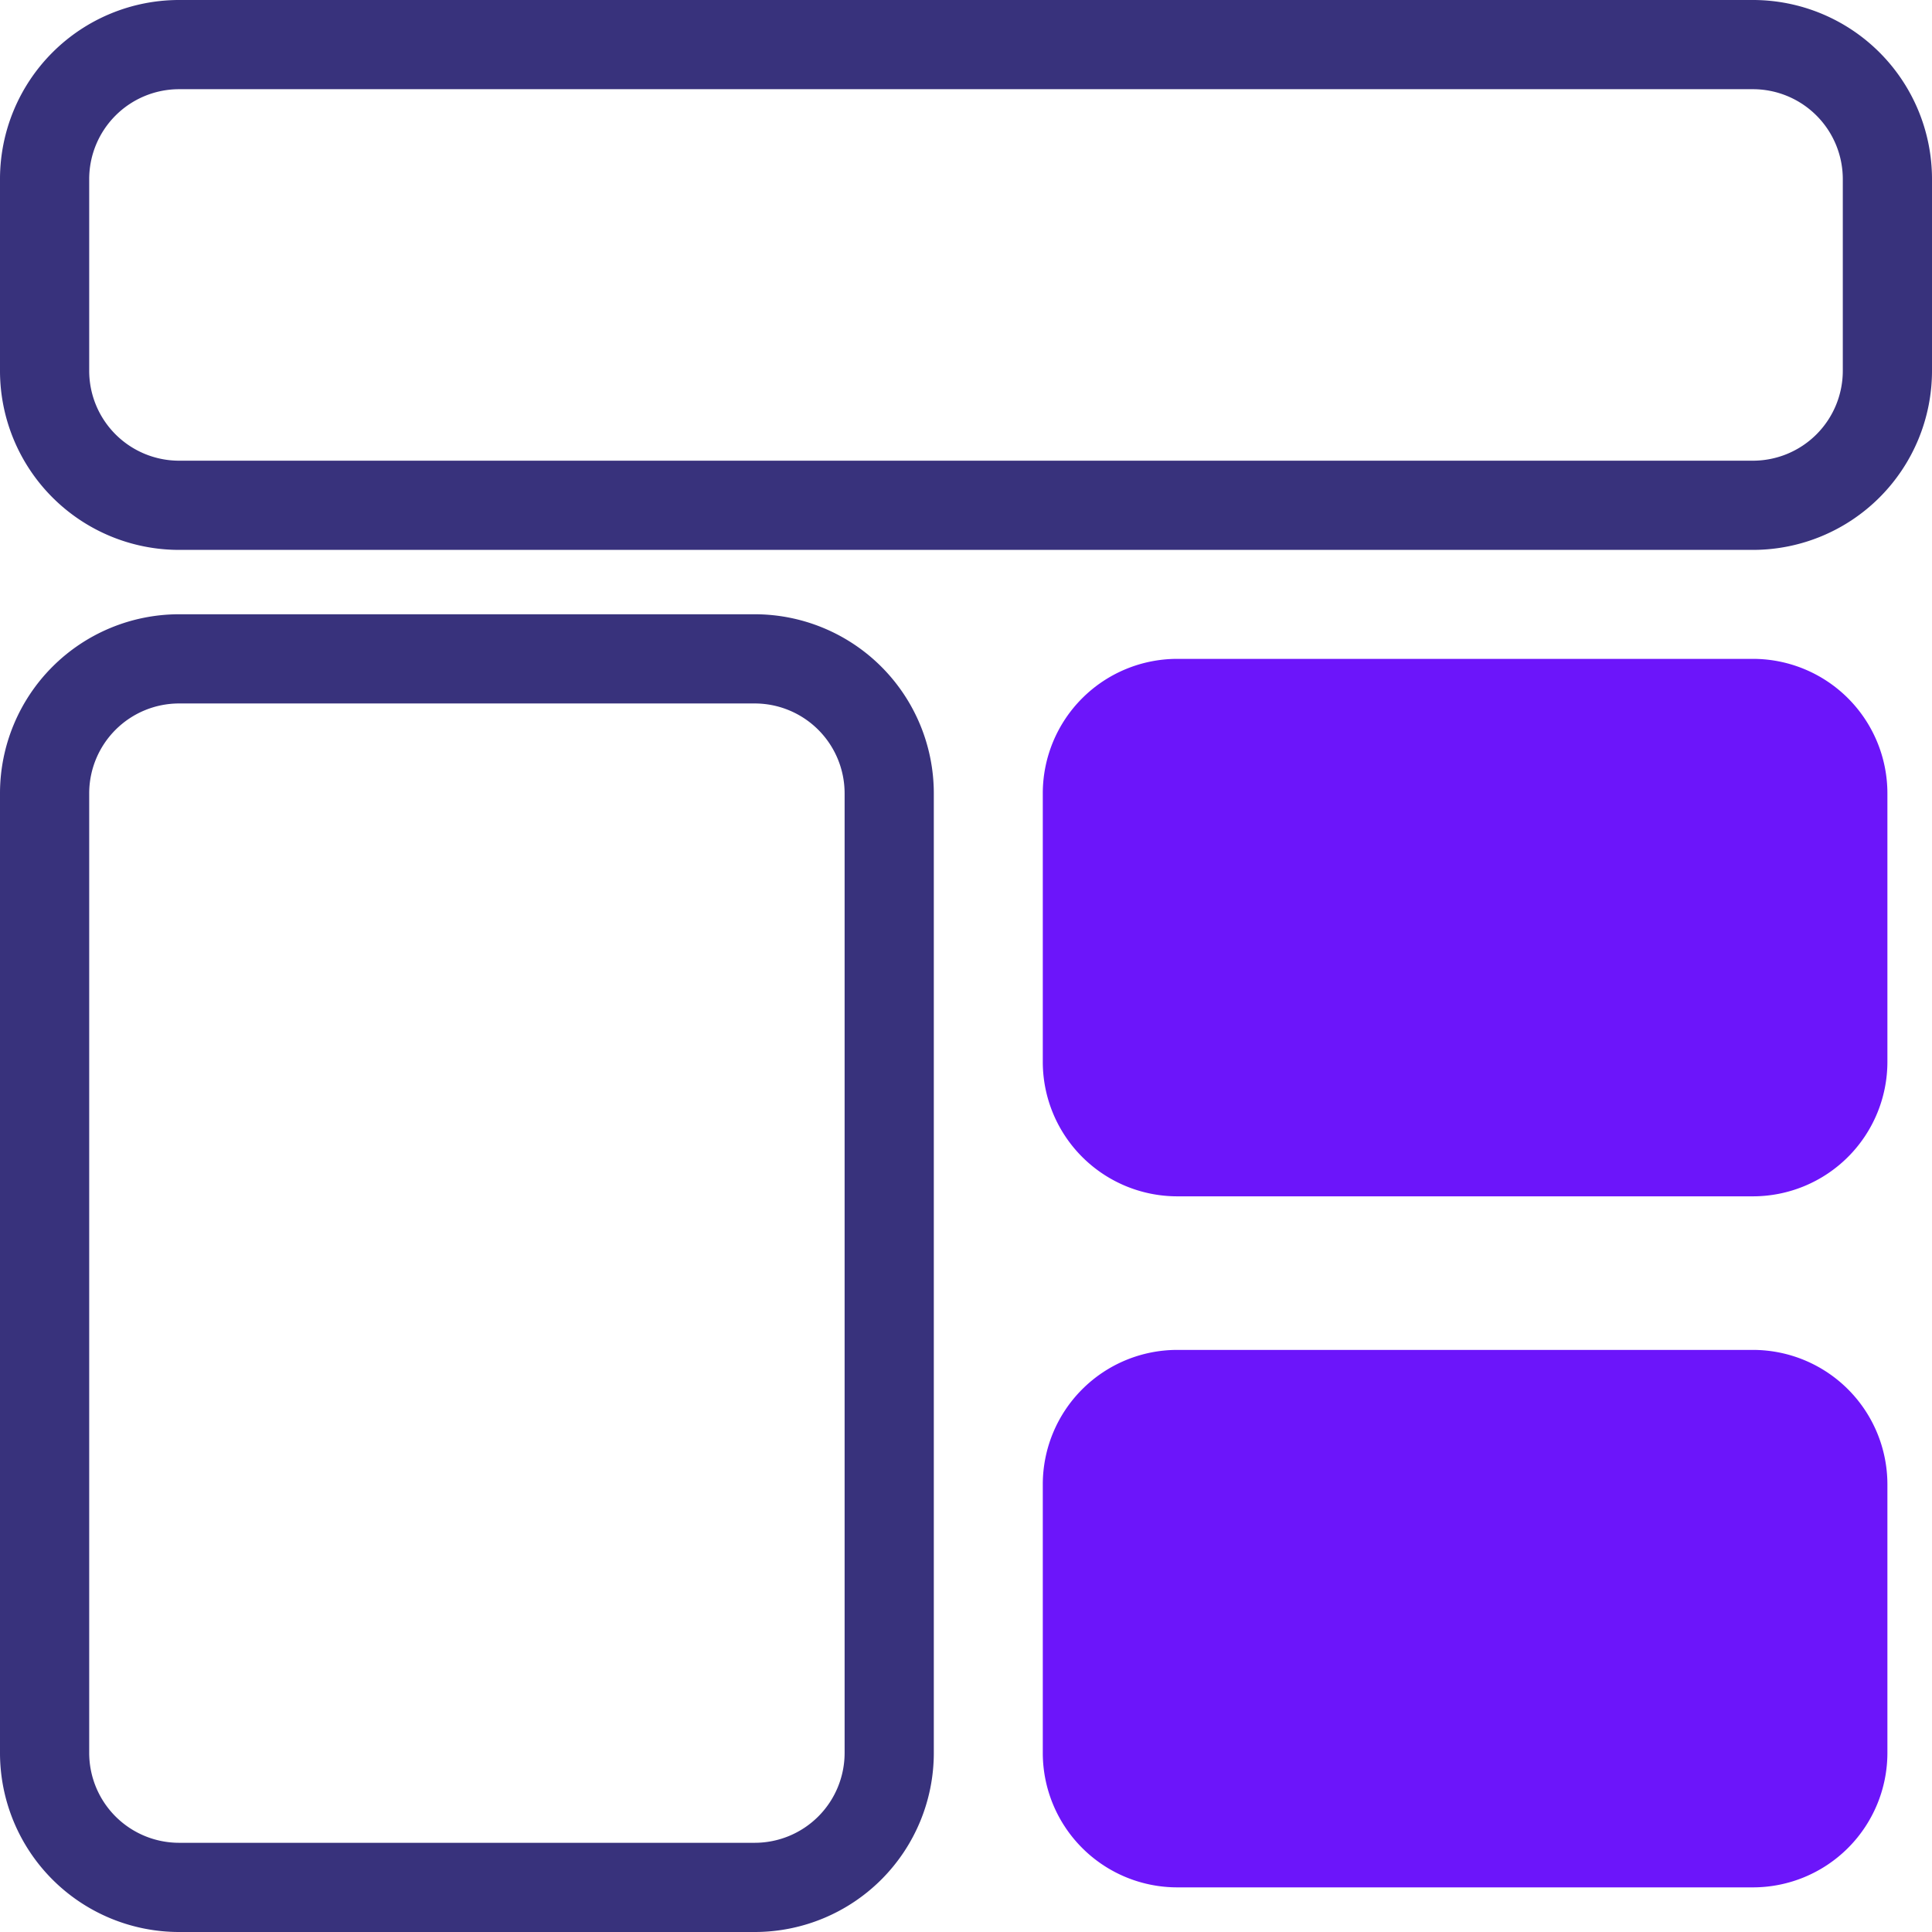 <svg xmlns="http://www.w3.org/2000/svg" width="64.977" height="64.977" viewBox="0 0 64.977 64.977">
  <g id="dashboard-interface" transform="translate(1.5 1.5)">
    <path id="Path_4475" data-name="Path 4475" d="M57.458,0H4.519A4.524,4.524,0,0,0,0,4.519v6.456a4.524,4.524,0,0,0,4.519,4.519H57.458a4.524,4.524,0,0,0,4.519-4.519V4.519A4.524,4.524,0,0,0,57.458,0Z" fill="none" stroke="#38327c" stroke-width="3"/>
    <path id="Path_4476" data-name="Path 4476" d="M4.519,49.318H23.887A4.524,4.524,0,0,0,28.406,44.8V12.519A4.524,4.524,0,0,0,23.887,8H4.519A4.524,4.524,0,0,0,0,12.519V44.8A4.524,4.524,0,0,0,4.519,49.318Z" transform="translate(0 12.659)" fill="none" stroke="#38327c" stroke-width="3"/>
    <path id="Path_4477" data-name="Path 4477" d="M36.887,8H17.519A4.524,4.524,0,0,0,13,12.519v9.038a4.524,4.524,0,0,0,4.519,4.519H36.887a4.524,4.524,0,0,0,4.519-4.519V12.519A4.524,4.524,0,0,0,36.887,8Z" transform="translate(20.571 12.659)" fill="#6c15fa"/>
    <path id="Path_4478" data-name="Path 4478" d="M36.887,17H17.519A4.524,4.524,0,0,0,13,21.519v9.038a4.524,4.524,0,0,0,4.519,4.519H36.887a4.524,4.524,0,0,0,4.519-4.519V21.519A4.524,4.524,0,0,0,36.887,17Z" transform="translate(20.571 26.9)" fill="#6c15fa"/>
  </g>
</svg>
